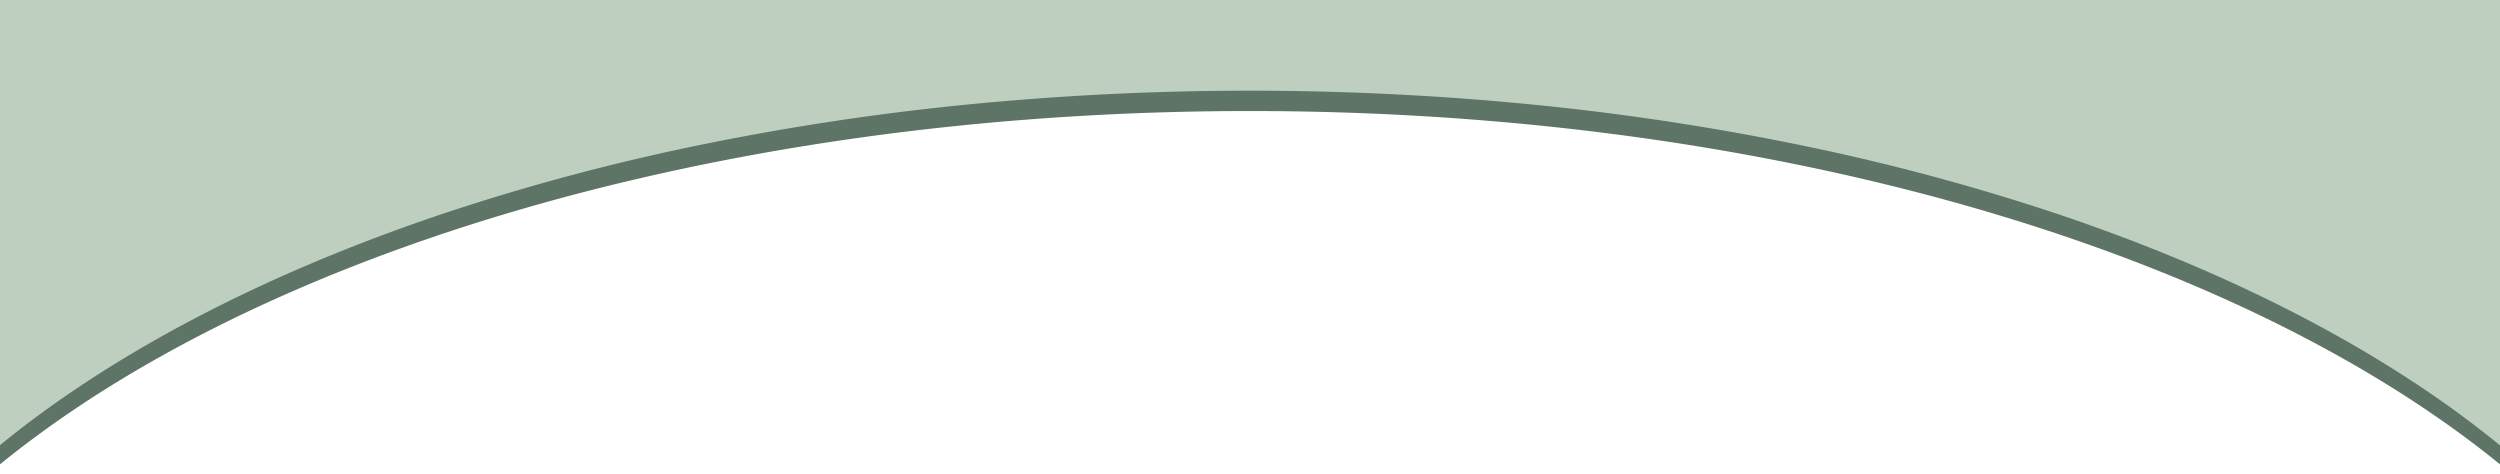 <svg xmlns="http://www.w3.org/2000/svg" xmlns:xlink="http://www.w3.org/1999/xlink" width="1920" height="364" viewBox="0 0 1920 364">
  <defs>
    <clipPath id="clip-path">
      <rect id="Rectángulo_713" data-name="Rectángulo 713" width="1920" height="364" transform="translate(0 66)" fill="#fff"/>
    </clipPath>
  </defs>
  <g id="Enmascarar_grupo_125" data-name="Enmascarar grupo 125" transform="translate(0 -66)" clip-path="url(#clip-path)">
    <g id="Grupo_621" data-name="Grupo 621" transform="translate(-172.108 -267.23)">
      <path id="Sustracción_2" data-name="Sustracción 2" d="M1.974,960.3H0V927.041A302.815,302.815,0,0,0,1.974,960.3Zm2262.243,0h-1.974a302.06,302.06,0,0,0,1.974-34.4h0c0-9.878-.492-19.88-1.471-29.729-.97-9.765-2.441-19.636-4.372-29.339-1.917-9.632-4.339-19.36-7.2-28.912-2.841-9.485-6.19-19.057-9.956-28.449-3.741-9.329-7.995-18.733-12.642-27.95-4.62-9.163-9.752-18.387-15.255-27.415a453.728,453.728,0,0,0-38.07-53.078,560.454,560.454,0,0,0-47.673-50.5,694.293,694.293,0,0,0-56.707-47.633c-20.224-15.276-42.151-30.239-65.172-44.474-22.966-14.2-47.549-28-73.069-41.026s-52.567-25.567-80.4-37.287c-27.889-11.745-57.211-22.934-87.153-33.257-30.084-10.372-61.489-20.107-93.343-28.937-32.086-8.894-65.381-17.079-98.963-24.327-33.9-7.316-68.892-13.853-104.013-19.427-35.514-5.637-72.017-10.427-108.495-14.236-36.95-3.858-74.769-6.8-112.408-8.754-38.191-1.979-77.136-2.983-115.752-2.983s-77.56,1-115.752,2.983c-37.638,1.951-75.458,4.9-112.408,8.754-36.478,3.809-72.981,8.6-108.495,14.236-35.121,5.574-70.116,12.11-104.013,19.427-33.58,7.247-66.876,15.432-98.962,24.327-31.852,8.829-63.258,18.566-93.342,28.938-29.942,10.323-59.265,21.512-87.154,33.257-27.827,11.719-54.876,24.264-80.4,37.287s-50.1,26.825-73.068,41.026c-23.021,14.235-44.948,29.2-65.172,44.474a694.163,694.163,0,0,0-56.707,47.633,560.517,560.517,0,0,0-47.673,50.5A453.7,453.7,0,0,0,50.9,754.106c-5.5,9.028-10.635,18.251-15.256,27.415C31,790.736,26.742,800.14,23,809.471c-3.766,9.392-7.116,18.964-9.956,28.449-2.86,9.551-5.282,19.279-7.2,28.912-1.931,9.7-3.4,19.574-4.372,29.339C.534,905.626.039,915.243,0,924.755L0,0H2264.217V960.3Z" transform="translate(0 70.318)" fill="#5e7467"/>
      <path id="Sustracción_1" data-name="Sustracción 1" d="M2261.707,969.883c-2.9-38.046-13.1-75.982-30.318-112.756-16.826-35.935-40.558-71.212-70.539-104.851-29.483-33.081-65.321-64.932-106.518-94.67-40.859-29.494-87.377-57.191-138.261-82.321-50.931-25.153-106.7-47.965-165.772-67.8a1696.289,1696.289,0,0,0-189.049-51.116,1995.077,1995.077,0,0,0-208.092-32.26,2217,2217,0,0,0-442.9-.294,2000.423,2000.423,0,0,0-205.638,31.434A1707.655,1707.655,0,0,0,517.409,505.09c-58.566,19.347-113.987,41.61-164.724,66.171-50.666,24.526-97.153,51.582-138.168,80.415-41.325,29.051-77.509,60.2-107.548,92.577-30.519,32.9-55.033,67.435-72.861,102.655C15.864,882.952,4.388,920.181,0,957.559L2.455,0h2258.2l1.061,969.883Z" transform="translate(1.761 -10)" fill="#becfc0"/>
    </g>
  </g>
</svg>
